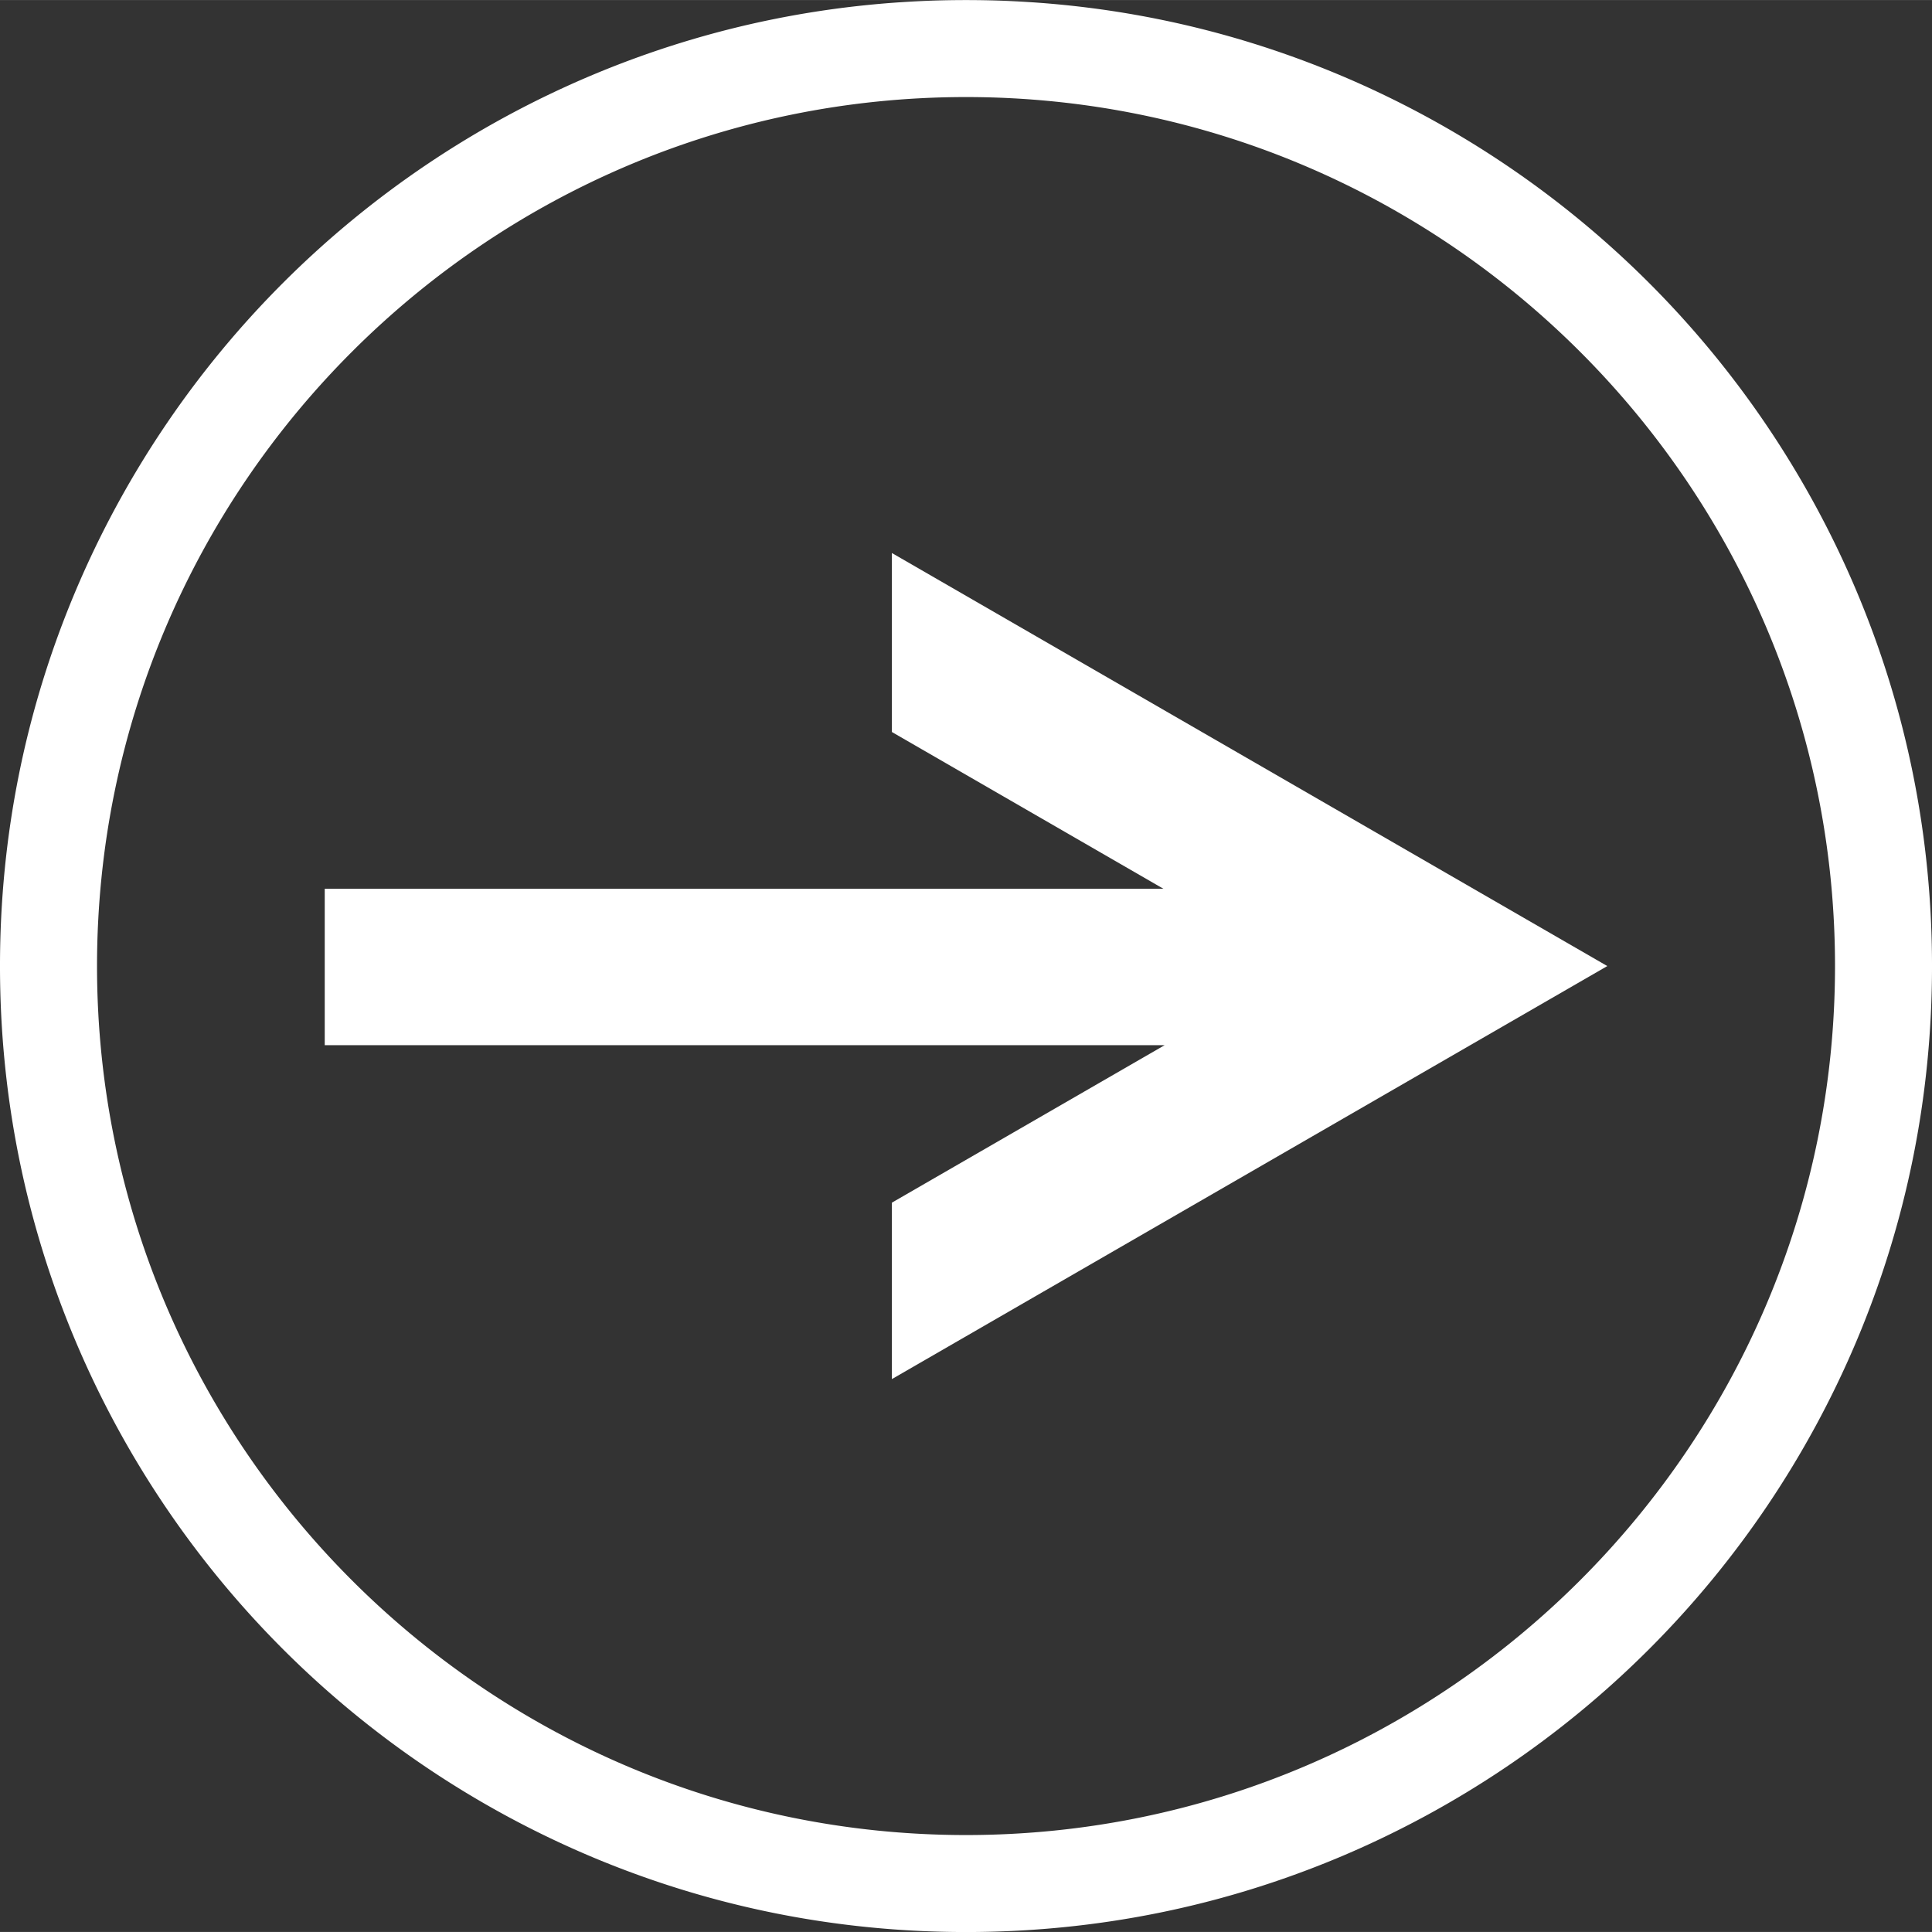 <?xml version="1.0" encoding="UTF-8" standalone="no"?><svg xmlns="http://www.w3.org/2000/svg" xmlns:xlink="http://www.w3.org/1999/xlink" data-name="Layer 1" fill="#000000" height="2390" preserveAspectRatio="xMidYMid meet" version="1" viewBox="371.6 304.9 2390.4 2390.3" width="2390" zoomAndPan="magnify"><rect x="371.6" y="304.9" width="2390.4" height="2390.3" fill="#333333" stroke="none"/><g id="change1_1"><path d="M1475.11 1792.85L1812.54 1598.03 773.38 1598.03 773.38 1404.5 1811.07 1404.5 1475.11 1210.54 1475.11 989.08 2360.27 1500.12 1475.11 2011.16 1475.11 1792.85z" fill="#ffffff"/></g><g id="change1_2"><path d="M1566.82,2695.29c-161.32,0-317.84-31.6-465.23-93.94a1198.37,1198.37,0,0,1-636-636c-62.34-147.38-94-303.91-94-465.23s31.61-317.85,94-465.23a1198.54,1198.54,0,0,1,636-636c147.39-62.34,303.91-93.95,465.23-93.95s317.85,31.61,465.24,93.95a1198.37,1198.37,0,0,1,636,636c62.34,147.38,93.95,303.91,93.95,465.23s-31.61,317.85-93.95,465.23a1198.54,1198.54,0,0,1-636,636C1884.67,2663.69,1728.15,2695.29,1566.82,2695.29Zm0-2270.35C974,424.94,491.65,907.27,491.65,1500.12S974,2575.29,1566.82,2575.29,2642,2093,2642,1500.12,2159.68,424.94,1566.82,424.94Z" fill="#ffffff"/></g></svg>